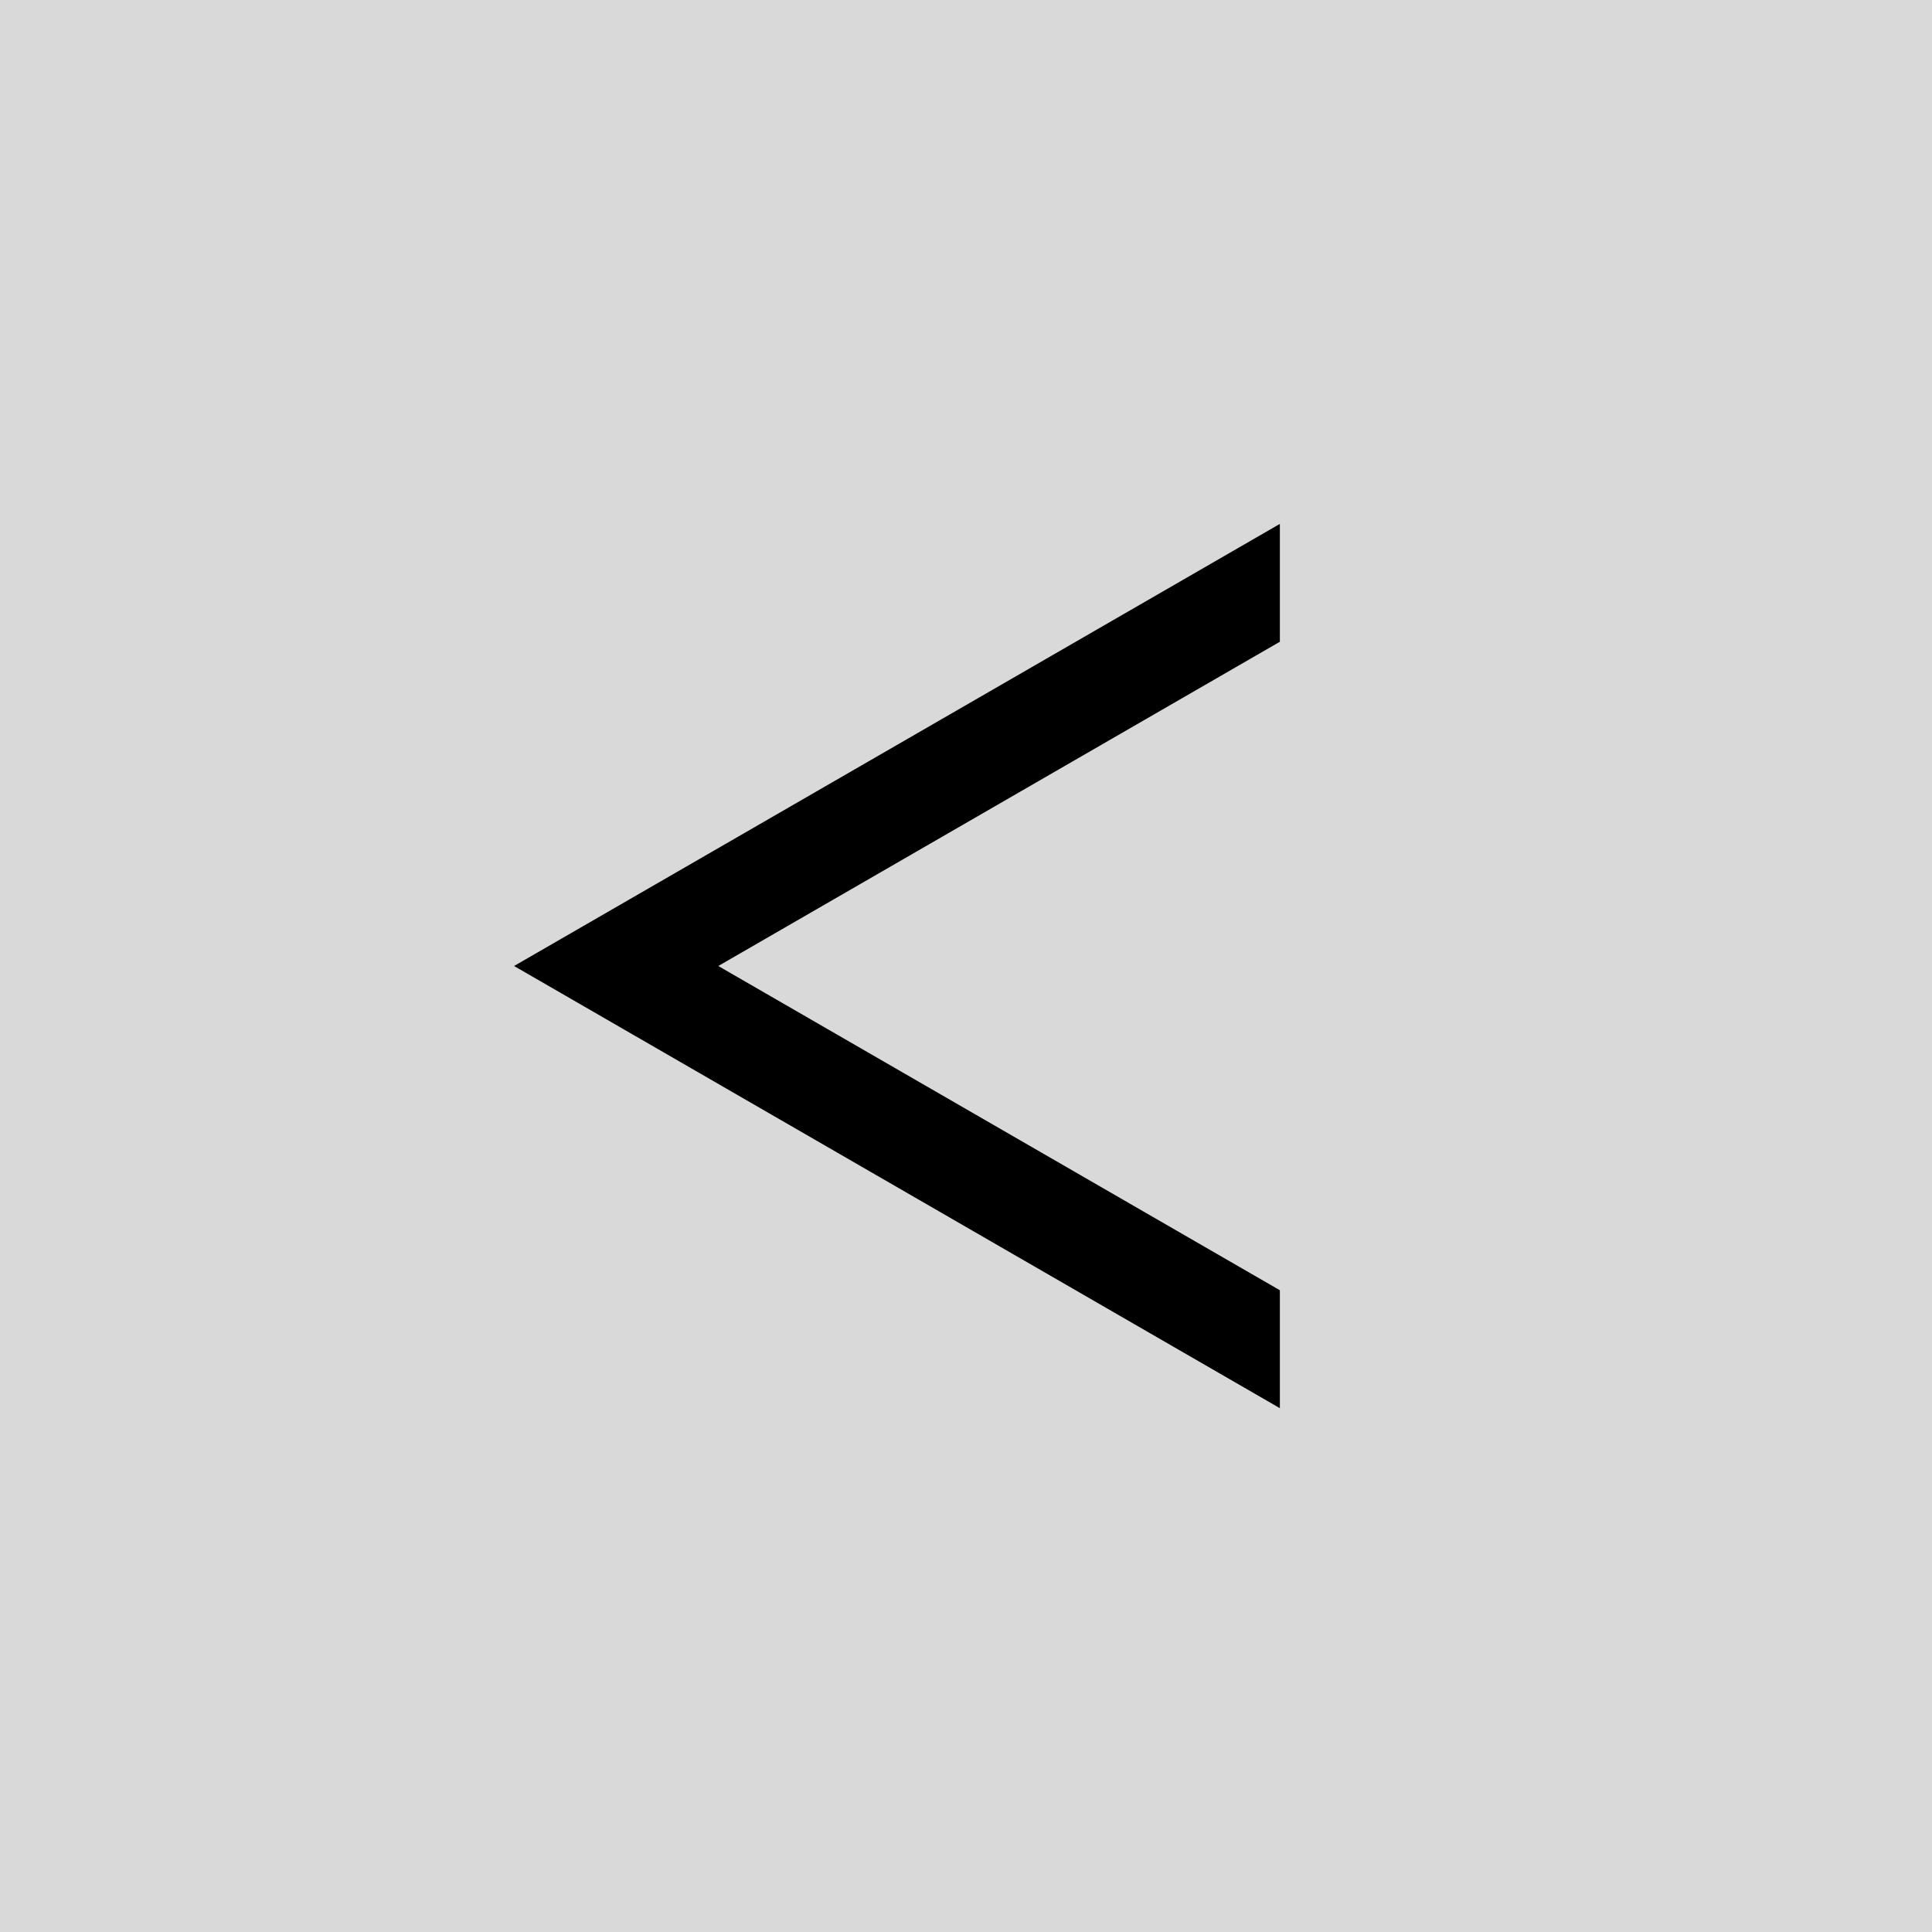 <svg width="24" height="24" viewBox="0 0 24 24" fill="none" xmlns="http://www.w3.org/2000/svg">
<rect width="24" height="24" fill="#D9D9D9"/>
<path fill-rule="evenodd" clip-rule="evenodd" d="M15.899 6.508L6.386 12L15.899 17.493V16.028L8.923 12L15.899 7.972V6.508Z" fill="black"/>
</svg>
